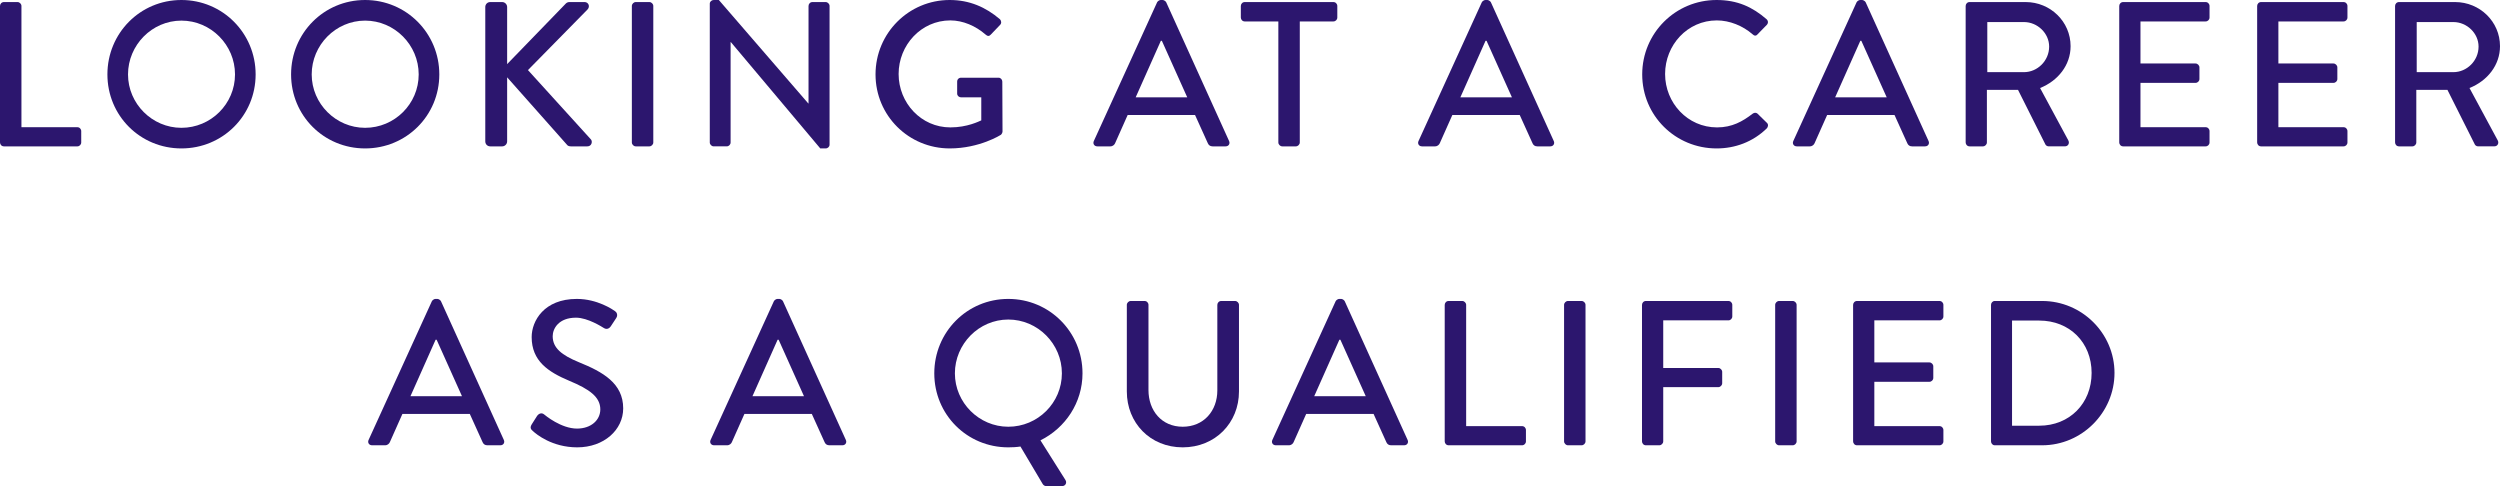 <?xml version="1.0" encoding="UTF-8"?> <svg xmlns="http://www.w3.org/2000/svg" id="Layer_2" data-name="Layer 2" viewBox="0 0 242.54 47.16"><defs><style> .cls-1 { fill: #2c166e; } </style></defs><g id="Layer_1-2" data-name="Layer 1"><g><path class="cls-1" d="M0,.58C0,.38.16.2.38.2h1.32c.2,0,.38.18.38.38v11.76h5.42c.22,0,.38.18.38.38v1.1c0,.2-.16.38-.38.38H.38c-.22,0-.38-.18-.38-.38V.58Z"></path><path class="cls-1" d="M17.6,0c4,0,7.2,3.22,7.2,7.22s-3.2,7.18-7.2,7.18-7.18-3.18-7.18-7.18S13.6,0,17.6,0ZM17.6,12.4c2.86,0,5.2-2.32,5.2-5.18s-2.34-5.22-5.2-5.22-5.18,2.38-5.18,5.22,2.34,5.18,5.18,5.18Z"></path><path class="cls-1" d="M35.42,0c4,0,7.2,3.22,7.2,7.22s-3.2,7.18-7.2,7.18-7.18-3.18-7.18-7.18,3.18-7.22,7.18-7.22ZM35.42,12.4c2.86,0,5.2-2.32,5.2-5.18s-2.34-5.22-5.2-5.22-5.18,2.38-5.18,5.22,2.34,5.18,5.18,5.18Z"></path><path class="cls-1" d="M47.08.68c0-.26.2-.48.48-.48h1.16c.26,0,.48.22.48.48v5.54L54.84.4c.08-.1.22-.2.38-.2h1.5c.36,0,.56.42.28.72l-5.78,5.88,6.12,6.74c.16.2.06.66-.36.66h-1.6c-.2,0-.32-.08-.36-.14l-5.82-6.56v6.22c0,.26-.22.48-.48.48h-1.16c-.28,0-.48-.22-.48-.48V.68Z"></path><path class="cls-1" d="M61.3.58c0-.2.18-.38.38-.38h1.32c.2,0,.38.18.38.38v13.24c0,.2-.18.38-.38.38h-1.32c-.2,0-.38-.18-.38-.38V.58Z"></path><path class="cls-1" d="M68.86.36c0-.2.18-.36.38-.36h.5l8.68,10.04h.02V.58c0-.2.16-.38.38-.38h1.28c.2,0,.38.18.38.38v13.46c0,.2-.18.36-.38.36h-.52l-8.68-10.32h-.02v9.74c0,.2-.16.38-.38.38h-1.26c-.2,0-.38-.18-.38-.38V.36Z"></path><path class="cls-1" d="M92.14,0c1.92,0,3.5.7,4.86,1.86.16.16.18.4.02.56-.3.32-.6.62-.9.94-.16.18-.32.16-.52-.02-.94-.82-2.18-1.36-3.4-1.36-2.84,0-5.02,2.4-5.02,5.2s2.18,5.18,5.02,5.18c1.66,0,2.8-.6,3-.68v-2.24h-1.96c-.22,0-.38-.16-.38-.36v-1.16c0-.22.16-.38.38-.38h3.64c.2,0,.36.18.36.38,0,1.6.02,3.24.02,4.84,0,.1-.08.26-.16.32,0,0-2.06,1.32-4.96,1.32-3.98,0-7.2-3.18-7.2-7.18s3.22-7.22,7.2-7.22Z"></path><path class="cls-1" d="M106.12,13.68L112.26.22c.06-.12.24-.22.34-.22h.2c.1,0,.28.1.34.22l6.1,13.46c.12.26-.04.52-.34.52h-1.26c-.24,0-.38-.12-.46-.3l-1.24-2.74h-6.54c-.4.92-.82,1.82-1.22,2.74-.06.14-.22.3-.46.3h-1.26c-.3,0-.46-.26-.34-.52ZM115.18,9.44l-2.46-5.48h-.1l-2.44,5.48h5Z"></path><path class="cls-1" d="M124.02,2.08h-3.26c-.22,0-.38-.18-.38-.38V.58c0-.2.16-.38.38-.38h8.6c.22,0,.38.18.38.38v1.12c0,.2-.16.38-.38.38h-3.26v11.74c0,.2-.18.38-.38.38h-1.32c-.2,0-.38-.18-.38-.38V2.08Z"></path><path class="cls-1" d="M137.62,13.68L143.76.22c.06-.12.24-.22.34-.22h.2c.1,0,.28.1.34.22l6.1,13.46c.12.26-.04.52-.34.52h-1.26c-.24,0-.38-.12-.46-.3l-1.24-2.74h-6.54c-.4.92-.82,1.82-1.22,2.74-.06.14-.22.3-.46.3h-1.26c-.3,0-.46-.26-.34-.52ZM146.68,9.44l-2.46-5.48h-.1l-2.44,5.48h5Z"></path><path class="cls-1" d="M166.54,0c2.02,0,3.48.68,4.84,1.86.18.16.18.4.02.56l-.88.9c-.14.18-.32.18-.5,0-.94-.82-2.22-1.34-3.46-1.34-2.86,0-5.02,2.4-5.02,5.2s2.18,5.18,5.04,5.18c1.46,0,2.48-.58,3.44-1.32.18-.14.36-.12.48-.02l.92.9c.16.14.12.4-.02.54-1.36,1.32-3.08,1.94-4.86,1.94-4,0-7.22-3.18-7.22-7.18s3.22-7.22,7.22-7.22Z"></path><path class="cls-1" d="M173.98,13.68L180.12.22c.06-.12.24-.22.34-.22h.2c.1,0,.28.1.34.22l6.1,13.46c.12.26-.04.52-.34.52h-1.26c-.24,0-.38-.12-.46-.3l-1.24-2.74h-6.54c-.4.92-.82,1.82-1.22,2.74-.06.14-.22.3-.46.3h-1.26c-.3,0-.46-.26-.34-.52ZM183.04,9.44l-2.46-5.48h-.1l-2.44,5.48h5Z"></path><path class="cls-1" d="M190.7.58c0-.2.16-.38.38-.38h5.44c2.4,0,4.36,1.9,4.36,4.28,0,1.84-1.22,3.36-2.96,4.06l2.74,5.08c.14.26,0,.58-.34.58h-1.56c-.16,0-.28-.1-.32-.18l-2.66-5.3h-3.02v5.1c0,.2-.18.38-.38.38h-1.3c-.22,0-.38-.18-.38-.38V.58ZM196.36,7c1.3,0,2.44-1.1,2.44-2.48,0-1.3-1.14-2.38-2.44-2.38h-3.56v4.86h3.56Z"></path><path class="cls-1" d="M205.6.58c0-.2.16-.38.38-.38h8c.22,0,.38.18.38.38v1.12c0,.2-.16.38-.38.38h-6.32v4.08h5.34c.2,0,.38.18.38.38v1.12c0,.22-.18.38-.38.38h-5.34v4.3h6.32c.22,0,.38.18.38.38v1.1c0,.2-.16.38-.38.38h-8c-.22,0-.38-.18-.38-.38V.58Z"></path><path class="cls-1" d="M218.98.58c0-.2.16-.38.38-.38h8c.22,0,.38.18.38.38v1.12c0,.2-.16.38-.38.38h-6.32v4.08h5.34c.2,0,.38.18.38.38v1.12c0,.22-.18.38-.38.38h-5.34v4.3h6.32c.22,0,.38.18.38.38v1.1c0,.2-.16.38-.38.38h-8c-.22,0-.38-.18-.38-.38V.58Z"></path><path class="cls-1" d="M232.36.58c0-.2.16-.38.38-.38h5.44c2.4,0,4.36,1.9,4.36,4.28,0,1.84-1.22,3.36-2.96,4.06l2.74,5.08c.14.26,0,.58-.34.58h-1.56c-.16,0-.28-.1-.32-.18l-2.66-5.3h-3.02v5.1c0,.2-.18.38-.38.38h-1.3c-.22,0-.38-.18-.38-.38V.58ZM238.02,7c1.3,0,2.44-1.1,2.44-2.48,0-1.3-1.14-2.38-2.44-2.38h-3.56v4.86h3.56Z"></path><path class="cls-1" d="M35.76,42.68l6.14-13.46c.06-.12.24-.22.34-.22h.2c.1,0,.28.1.34.22l6.1,13.46c.12.26-.04.52-.34.52h-1.26c-.24,0-.38-.12-.46-.3l-1.24-2.74h-6.54c-.4.92-.82,1.82-1.22,2.74-.06.14-.22.3-.46.3h-1.26c-.3,0-.46-.26-.34-.52ZM44.82,38.44l-2.46-5.48h-.1l-2.44,5.48h5Z"></path><path class="cls-1" d="M51.58,41.18c.18-.26.34-.56.52-.82.18-.26.46-.34.68-.16.12.1,1.66,1.38,3.2,1.38,1.38,0,2.26-.84,2.26-1.86,0-1.2-1.04-1.96-3.02-2.78-2.04-.86-3.64-1.92-3.64-4.24,0-1.56,1.2-3.7,4.38-3.7,2,0,3.5,1.04,3.7,1.18.16.1.32.38.12.68-.16.24-.34.52-.5.76-.16.26-.42.38-.7.2-.14-.08-1.54-1-2.7-1-1.68,0-2.26,1.06-2.26,1.8,0,1.14.88,1.84,2.54,2.52,2.32.94,4.3,2.04,4.3,4.48,0,2.08-1.86,3.78-4.46,3.78-2.44,0-3.98-1.28-4.3-1.58-.18-.16-.32-.3-.12-.64Z"></path><path class="cls-1" d="M68.94,42.68l6.14-13.46c.06-.12.24-.22.34-.22h.2c.1,0,.28.1.34.22l6.1,13.46c.12.26-.04.52-.34.52h-1.26c-.24,0-.38-.12-.46-.3l-1.24-2.74h-6.54c-.4.92-.82,1.82-1.22,2.74-.06.14-.22.3-.46.3h-1.26c-.3,0-.46-.26-.34-.52ZM78,38.44l-2.46-5.48h-.1l-2.44,5.48h5Z"></path><path class="cls-1" d="M97.82,29c4,0,7.2,3.22,7.2,7.22,0,2.84-1.66,5.3-4.08,6.5l2.42,3.84c.18.28,0,.6-.32.6h-1.56c-.08,0-.24-.06-.32-.2l-2.16-3.64c-.38.06-.82.08-1.18.08-4,0-7.18-3.18-7.18-7.18s3.18-7.22,7.18-7.22ZM97.82,41.4c2.86,0,5.2-2.32,5.2-5.18s-2.34-5.22-5.2-5.22-5.18,2.38-5.18,5.22,2.34,5.18,5.18,5.18Z"></path><path class="cls-1" d="M109.32,29.58c0-.2.18-.38.38-.38h1.34c.22,0,.38.18.38.38v8.26c0,2,1.28,3.56,3.32,3.56s3.36-1.54,3.36-3.52v-8.3c0-.2.16-.38.38-.38h1.34c.2,0,.38.18.38.38v8.4c0,3.04-2.3,5.42-5.46,5.42s-5.42-2.38-5.42-5.42v-8.4Z"></path><path class="cls-1" d="M123.44,42.68l6.14-13.46c.06-.12.24-.22.34-.22h.2c.1,0,.28.1.34.22l6.1,13.46c.12.26-.04.52-.34.52h-1.26c-.24,0-.38-.12-.46-.3l-1.24-2.74h-6.54c-.4.92-.82,1.82-1.22,2.74-.06.14-.22.3-.46.3h-1.26c-.3,0-.46-.26-.34-.52ZM132.5,38.44l-2.46-5.48h-.1l-2.44,5.48h5Z"></path><path class="cls-1" d="M140.16,29.58c0-.2.16-.38.38-.38h1.32c.2,0,.38.18.38.38v11.76h5.42c.22,0,.38.18.38.38v1.1c0,.2-.16.38-.38.38h-7.12c-.22,0-.38-.18-.38-.38v-13.24Z"></path><path class="cls-1" d="M151.74,29.58c0-.2.18-.38.38-.38h1.32c.2,0,.38.18.38.38v13.24c0,.2-.18.38-.38.38h-1.32c-.2,0-.38-.18-.38-.38v-13.24Z"></path><path class="cls-1" d="M159.3,29.58c0-.2.16-.38.38-.38h8c.22,0,.38.18.38.38v1.12c0,.2-.16.38-.38.38h-6.32v4.62h5.34c.2,0,.38.18.38.38v1.1c0,.2-.18.38-.38.38h-5.34v5.26c0,.2-.18.38-.38.38h-1.3c-.22,0-.38-.18-.38-.38v-13.24Z"></path><path class="cls-1" d="M172.22,29.58c0-.2.18-.38.38-.38h1.32c.2,0,.38.18.38.38v13.24c0,.2-.18.38-.38.38h-1.32c-.2,0-.38-.18-.38-.38v-13.24Z"></path><path class="cls-1" d="M179.78,29.58c0-.2.16-.38.38-.38h8c.22,0,.38.18.38.38v1.12c0,.2-.16.38-.38.38h-6.32v4.08h5.34c.2,0,.38.18.38.38v1.12c0,.22-.18.38-.38.38h-5.34v4.3h6.32c.22,0,.38.18.38.38v1.1c0,.2-.16.38-.38.38h-8c-.22,0-.38-.18-.38-.38v-13.24Z"></path><path class="cls-1" d="M193.16,29.58c0-.2.16-.38.36-.38h4.6c3.86,0,7.02,3.14,7.02,6.98s-3.16,7.02-7.02,7.02h-4.6c-.2,0-.36-.18-.36-.38v-13.24ZM197.84,41.3c2.94,0,5.08-2.16,5.08-5.12s-2.14-5.08-5.08-5.08h-2.64v10.2h2.64Z"></path></g></g></svg> 